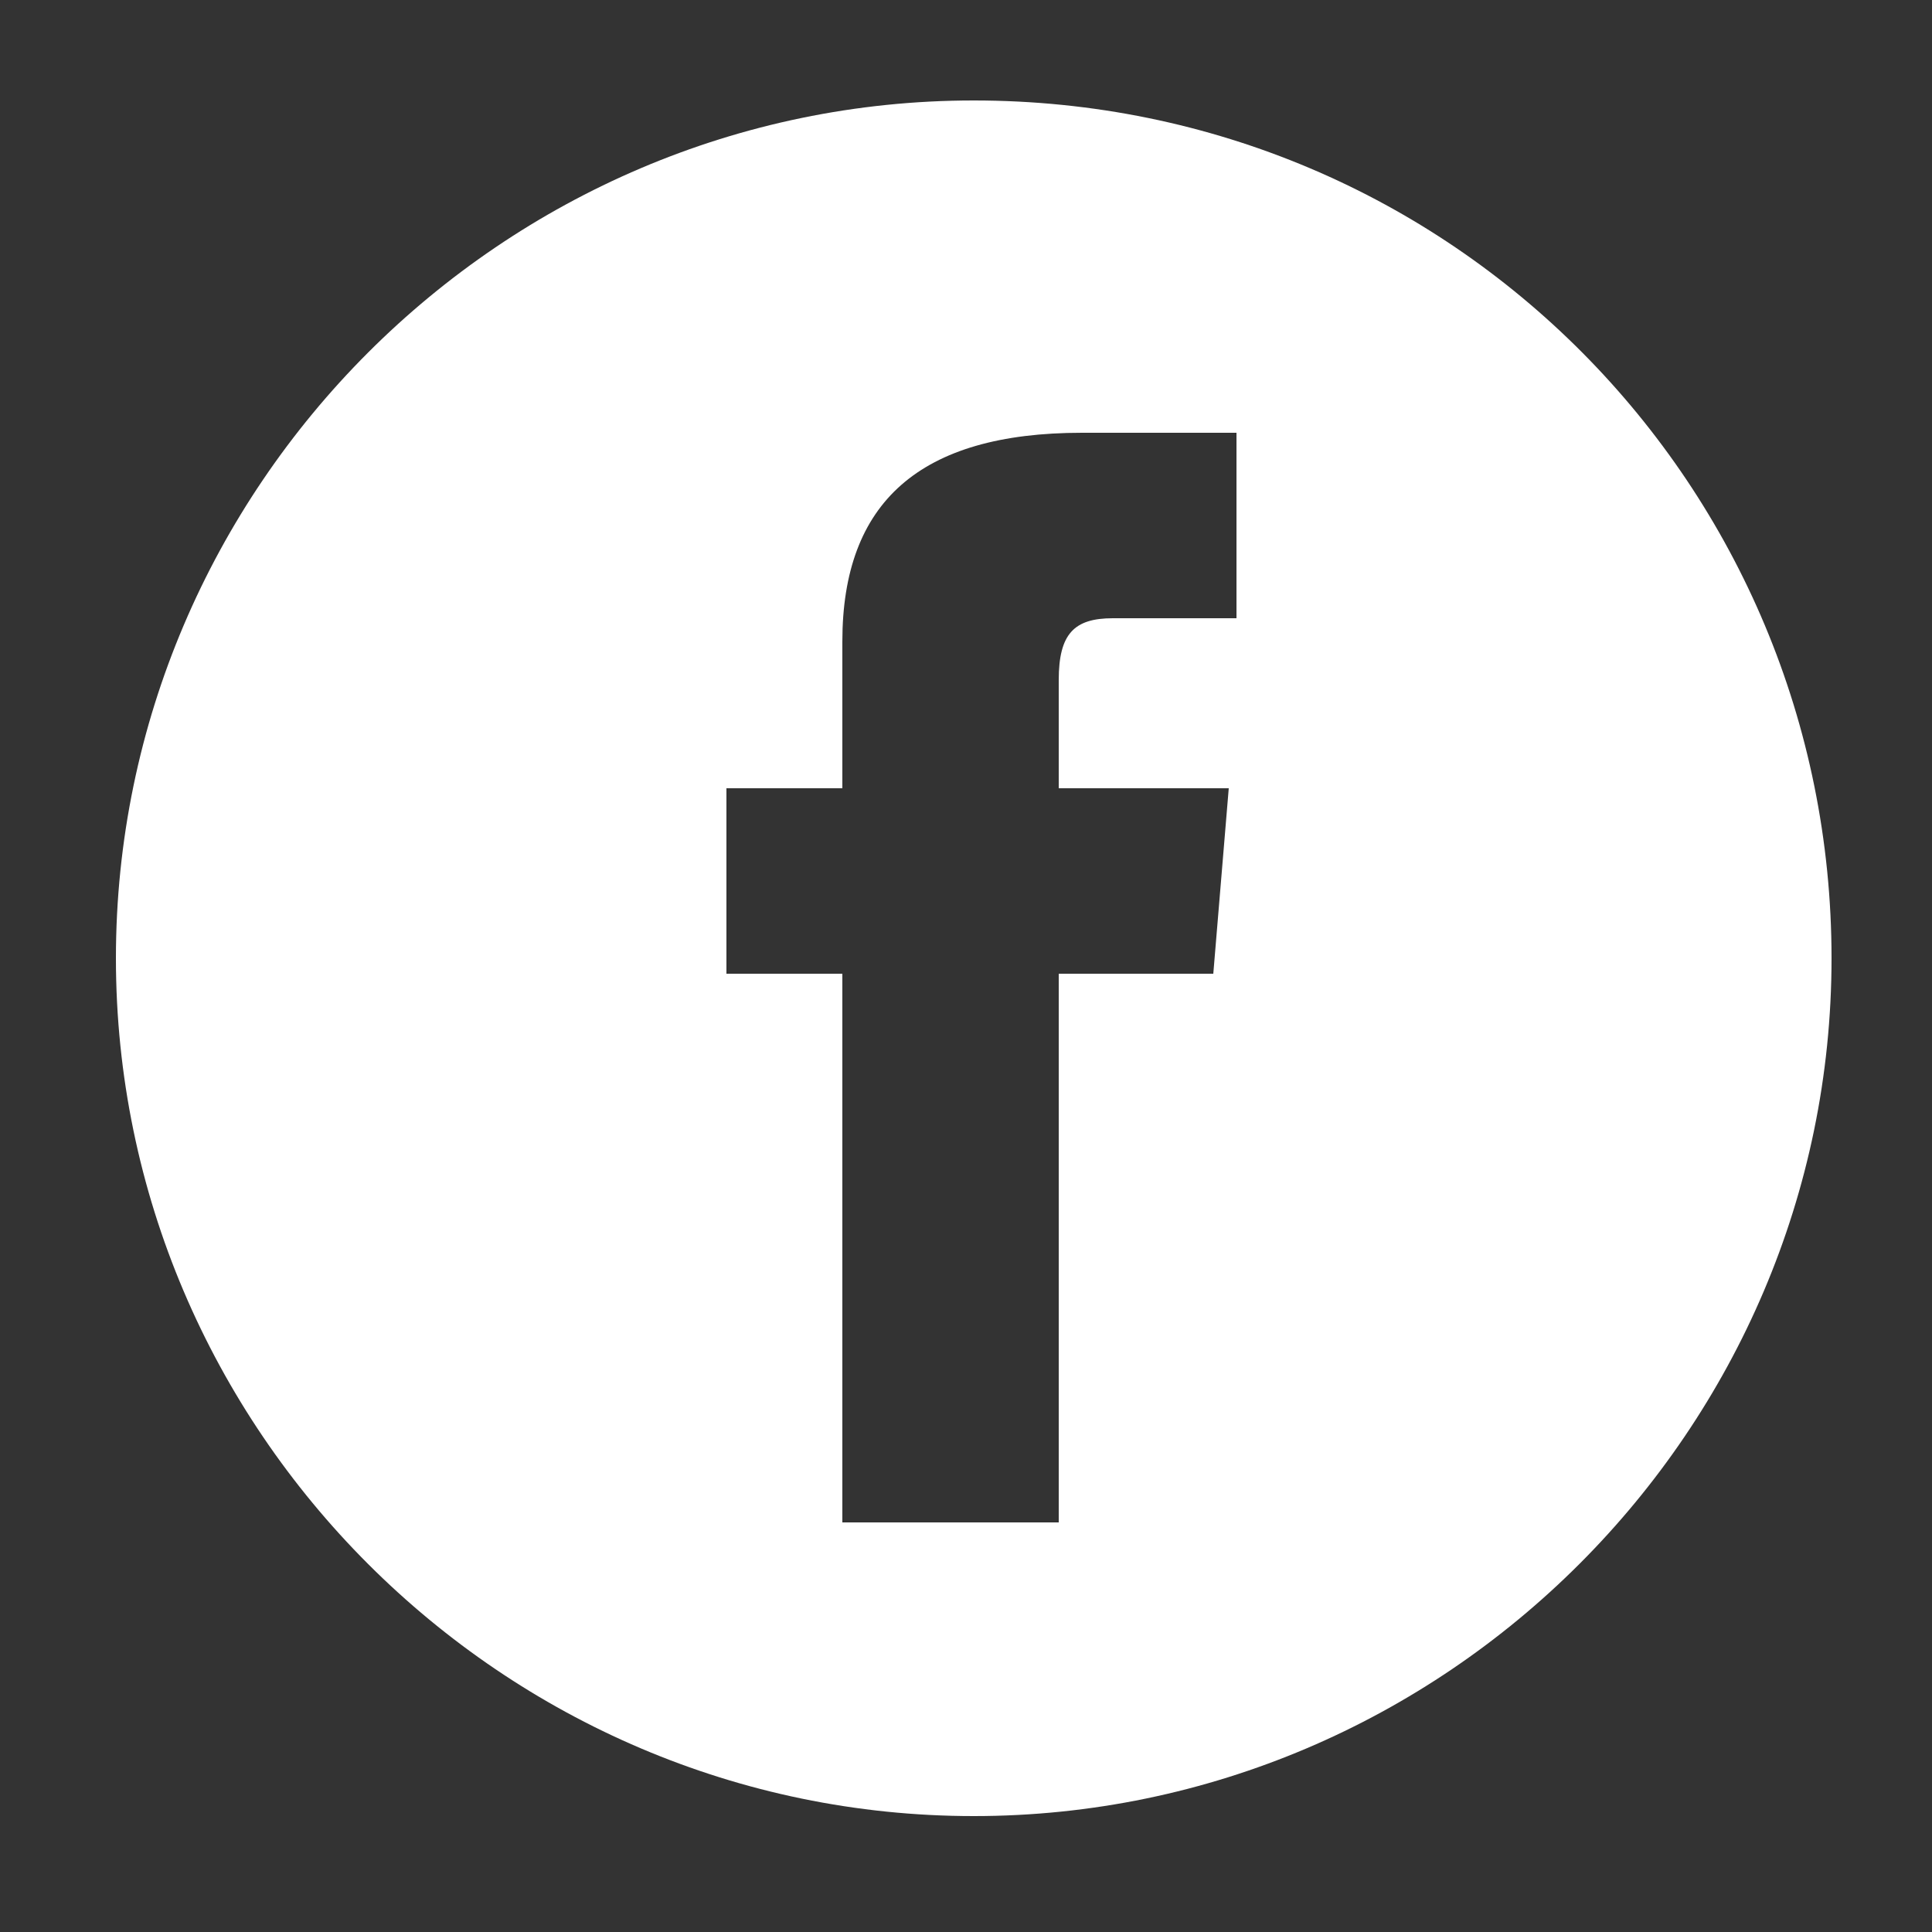 <?xml version="1.0" encoding="utf-8"?>
<!-- Generator: Adobe Illustrator 21.0.2, SVG Export Plug-In . SVG Version: 6.00 Build 0)  -->
<svg version="1.1" id="Layer_1" xmlns="http://www.w3.org/2000/svg" xmlns:xlink="http://www.w3.org/1999/xlink" x="0px" y="0px"
	 viewBox="0 0 25 25" style="enable-background:new 0 0 25 25;" xml:space="preserve">
<rect x="0" y="0" width="25" height="25" fill="#333333" stroke="none"/>
<style type="text/css">
	.st0{fill:#FFFFFF;}
</style>
<g>
	<path class="st0" d="M12.6,1.3c-6.1,0-11.1,5-11.1,11.1c0,6.1,5,11.1,11.1,11.1c6.1,0,11.1-5,11.1-11.1C23.7,6.3,18.8,1.3,12.6,1.3
		z M15.9,8c0,0-1.1,0-1.5,0c-0.5,0-0.7,0.2-0.7,0.8c0,0.5,0,1.4,0,1.4h2.2l-0.2,2.4h-2v7.1h-2.8v-7.1H9.4v-2.4h1.5c0,0,0-0.3,0-1.9
		c0-1.8,1-2.7,3.1-2.7c0.3,0,2,0,2,0V8z"/>
</g>
</svg>
